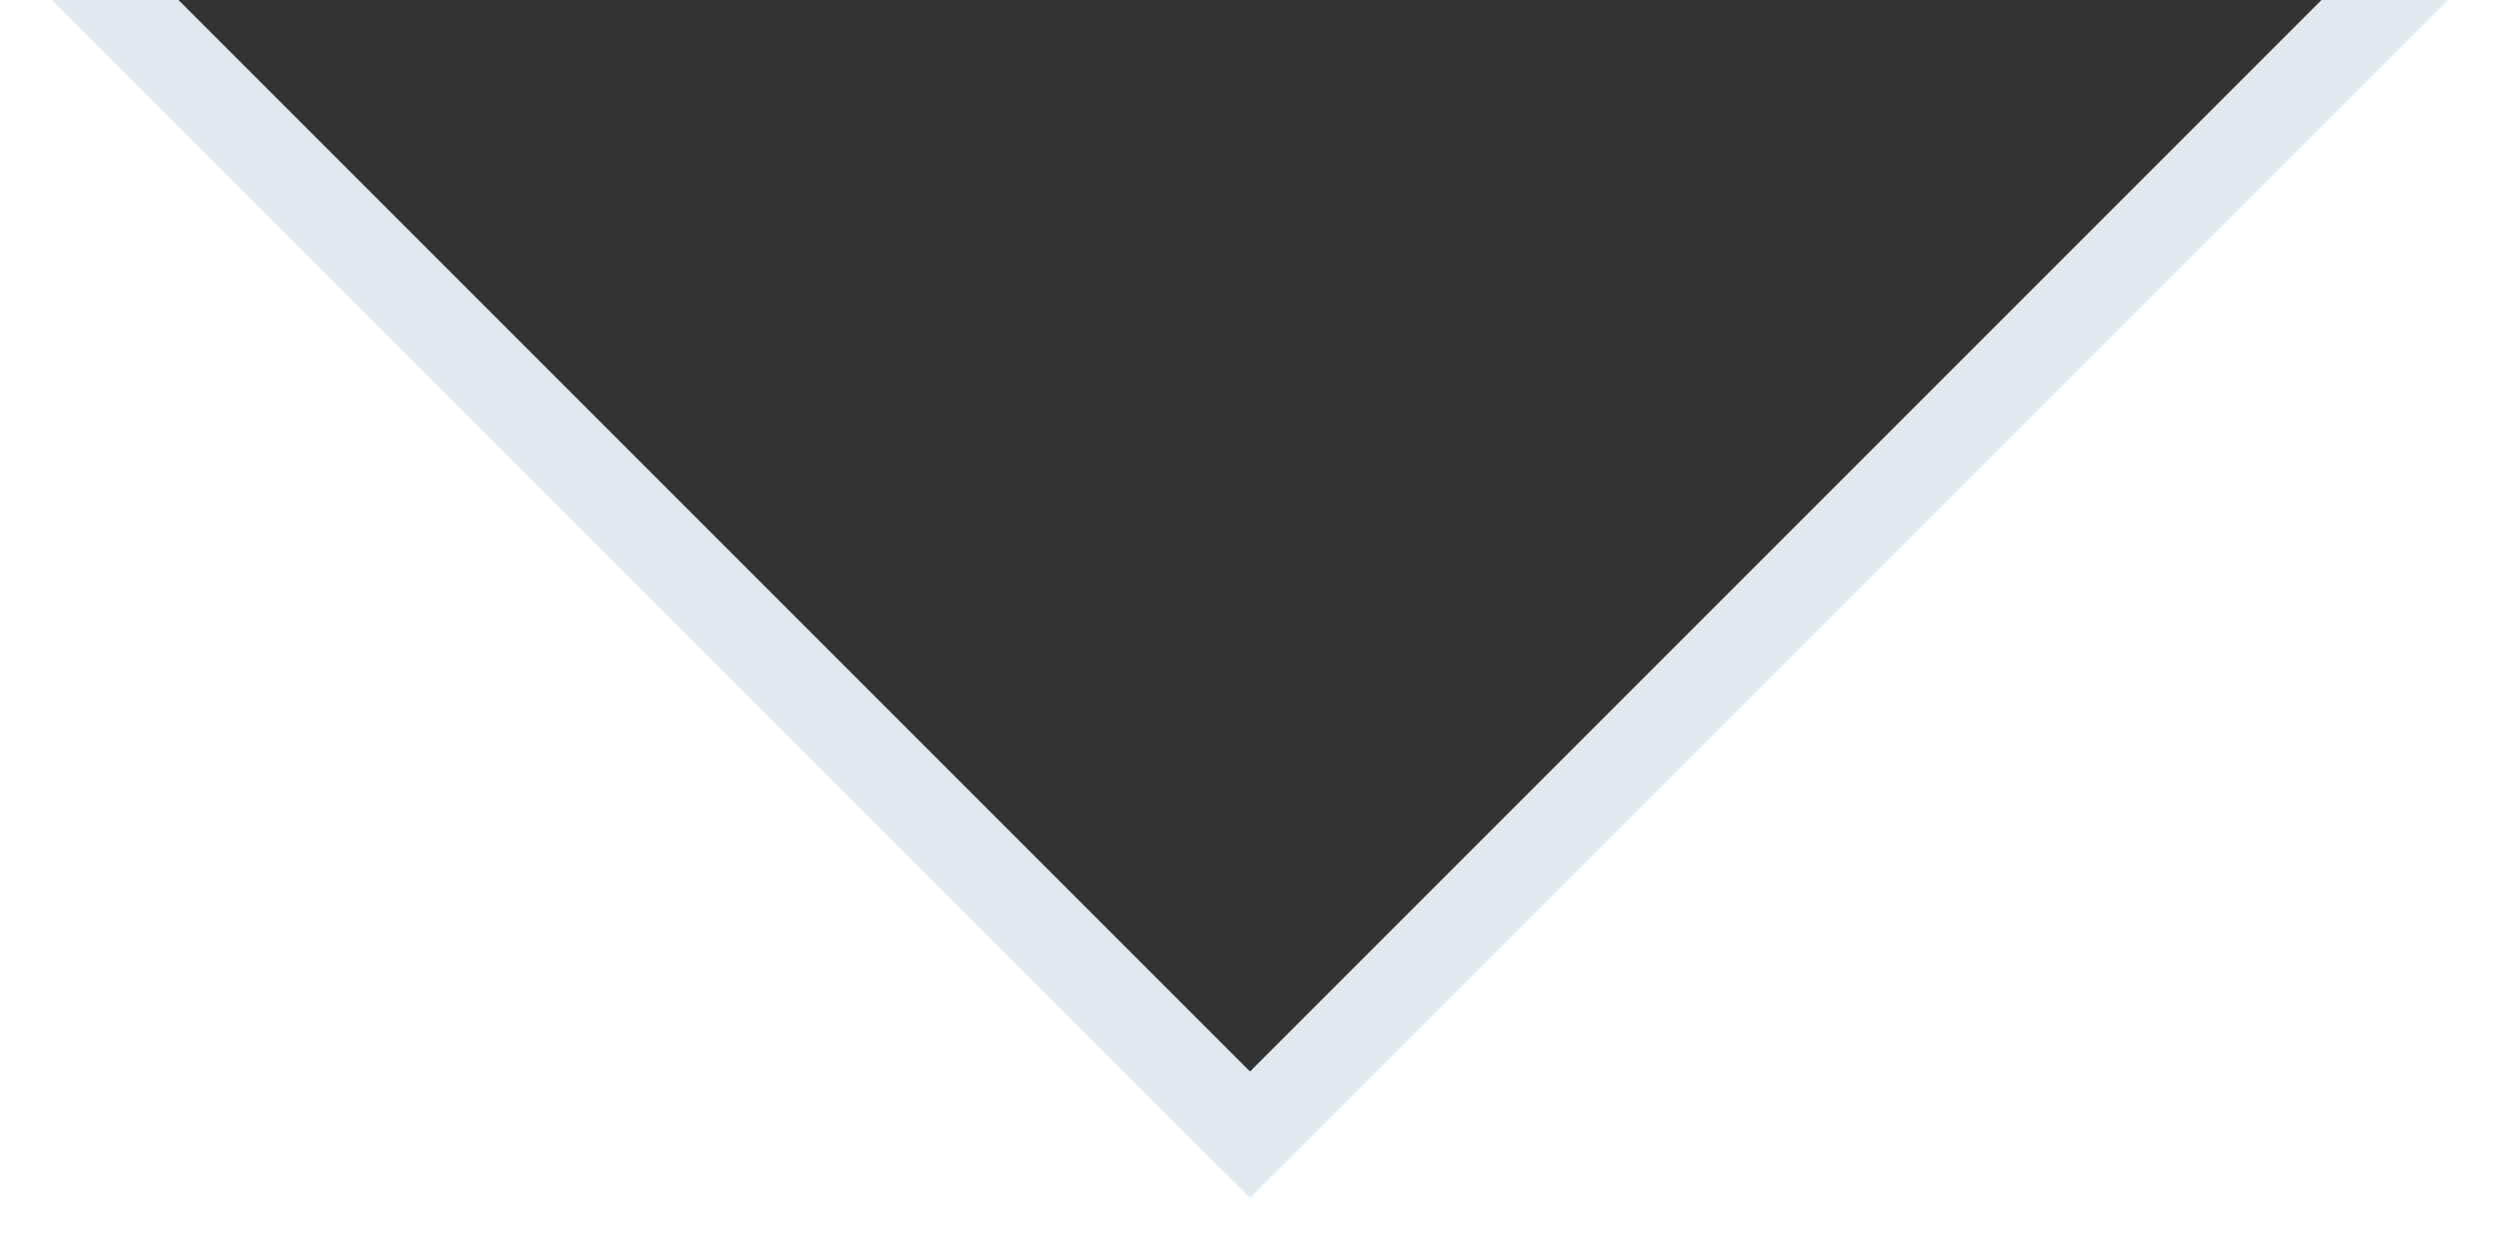 <svg width="28" height="14" viewBox="0 0 28 14" fill="none" xmlns="http://www.w3.org/2000/svg">
<g clip-path="url(#clip0_103_390)">
<path d="M13.646 12.354L14 12.707L14.354 12.354L26.354 0.354L27.207 -0.5L26 -0.5L14 -0.5L2 -0.5L0.793 -0.5L1.646 0.354L13.646 12.354Z" fill="#333333" stroke="#E2E8EE"/>
</g>
<defs>
<clipPath id="clip0_103_390">
<rect width="28" height="14" fill="white"/>
</clipPath>
</defs>
</svg>
